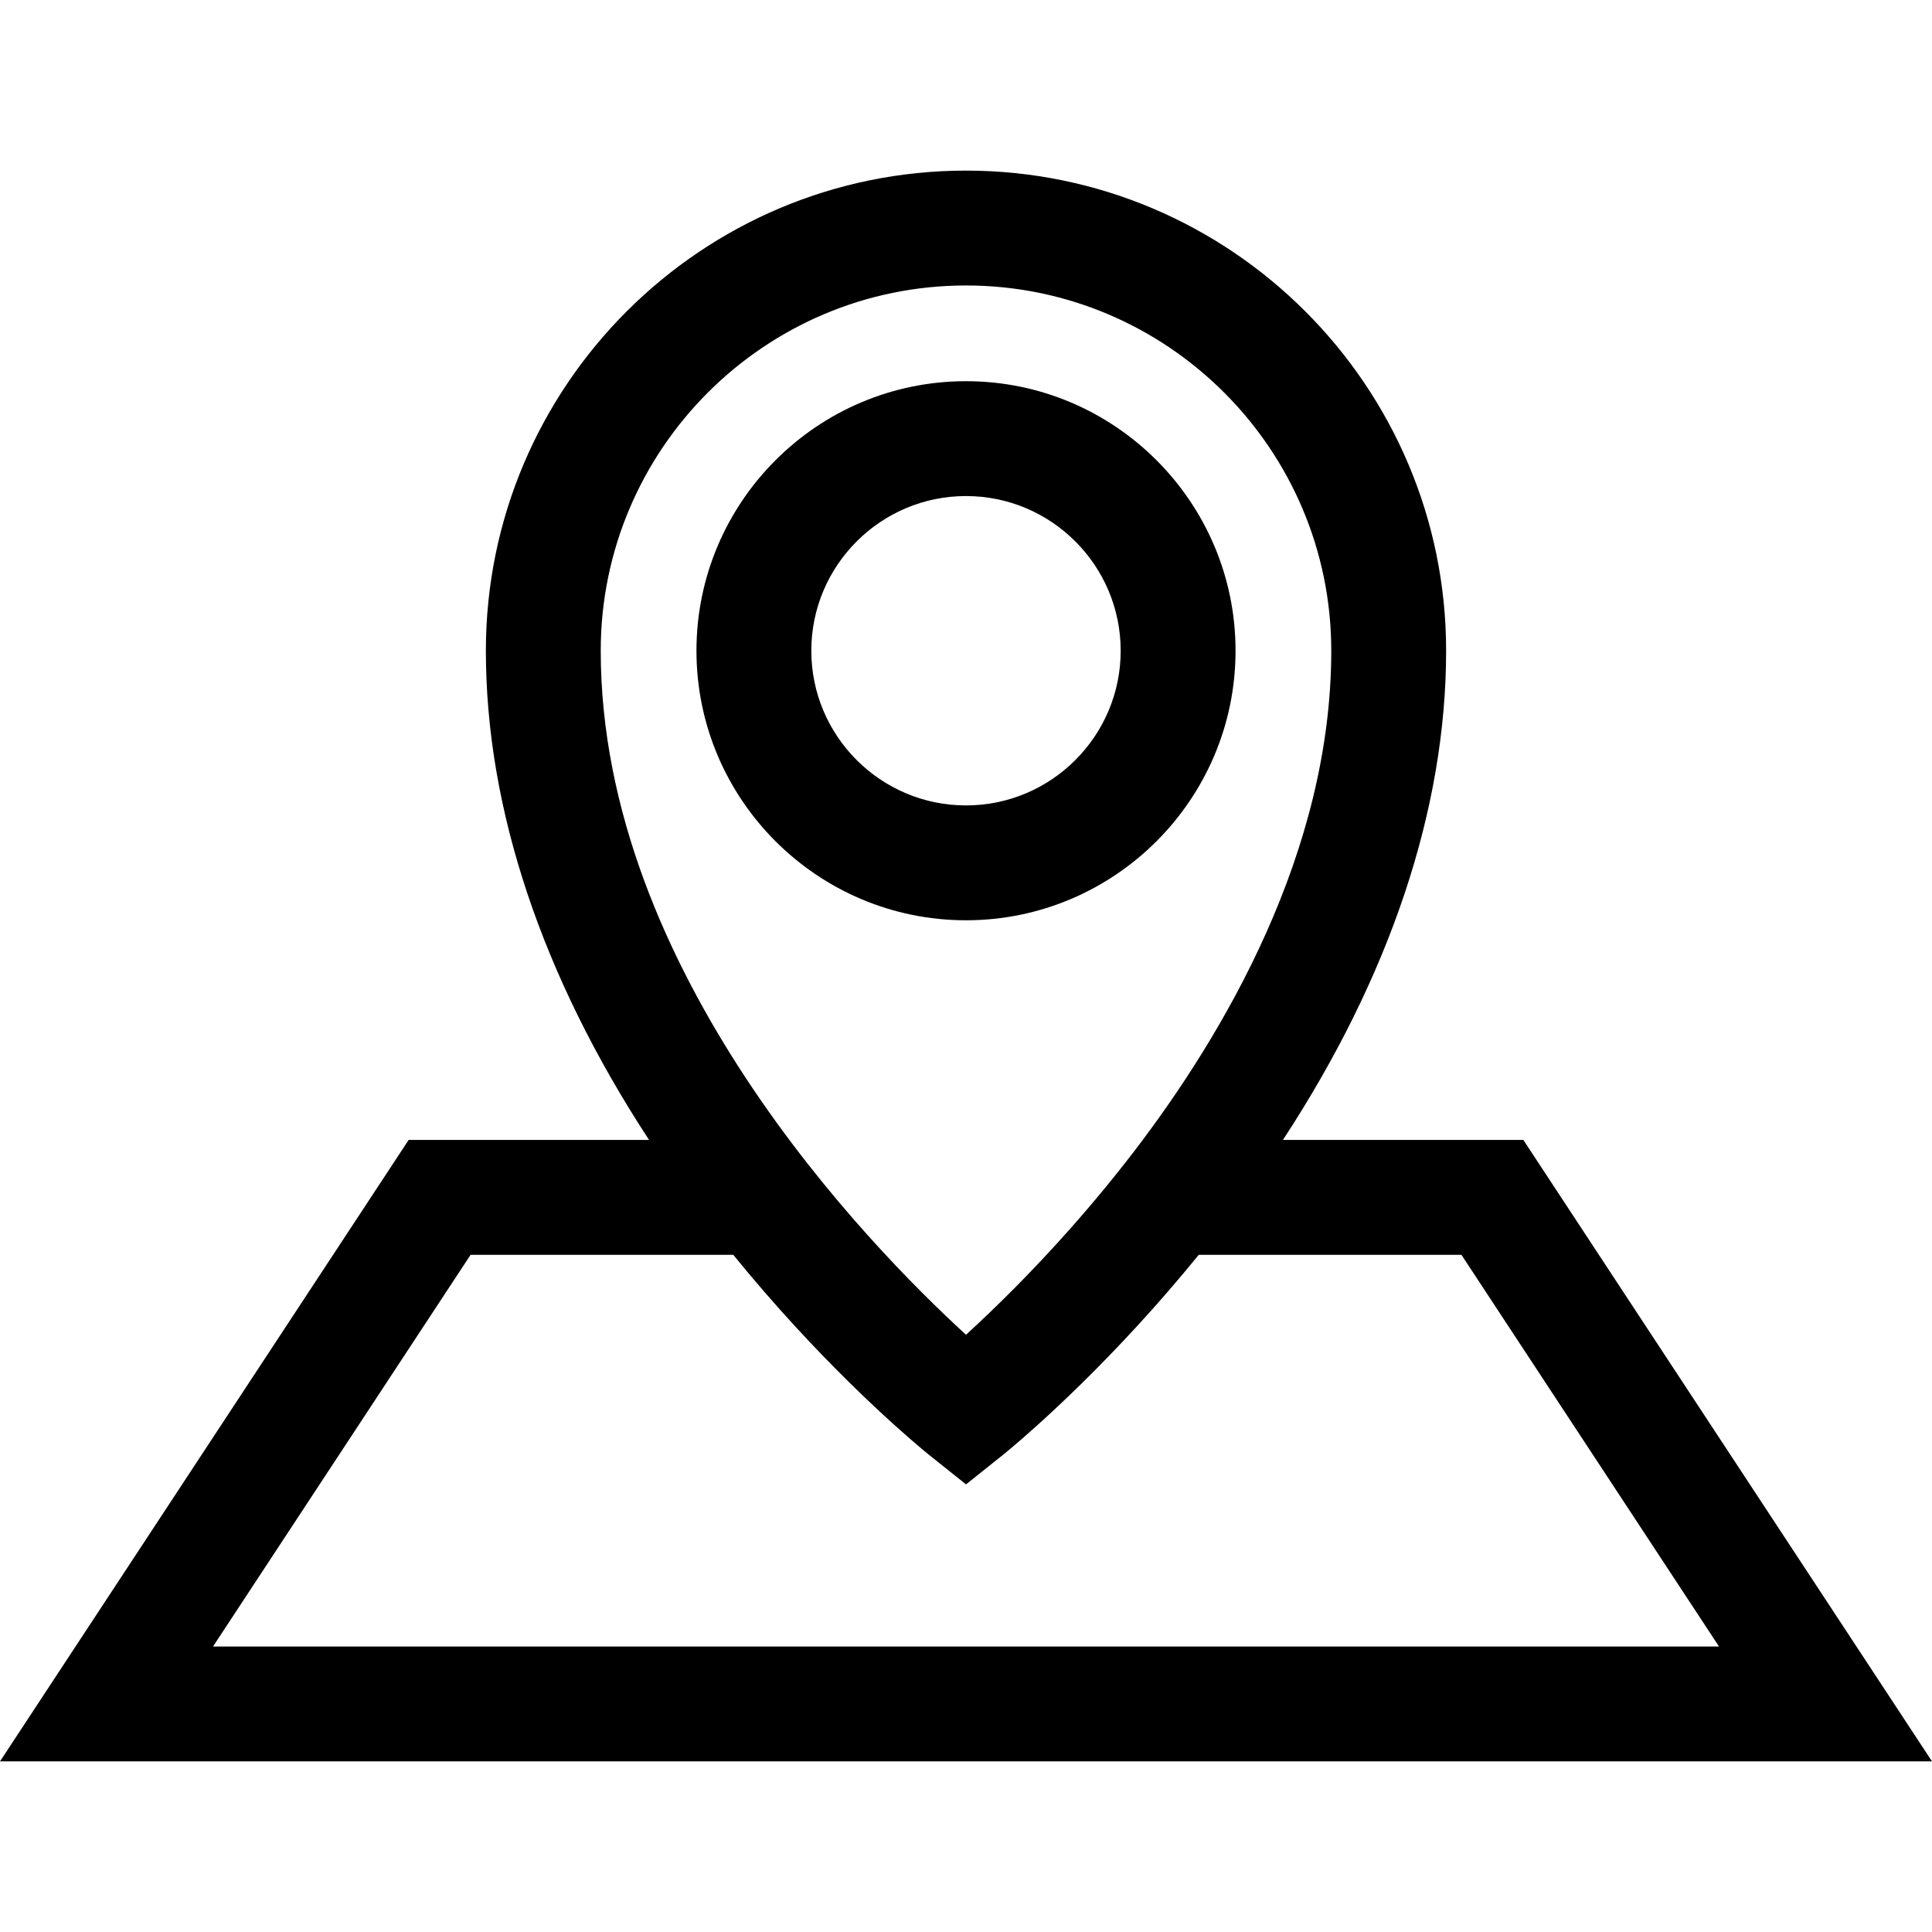 <?xml version="1.0" encoding="iso-8859-1"?>
<!-- Generator: Adobe Illustrator 19.0.0, SVG Export Plug-In . SVG Version: 6.00 Build 0)  -->
<svg version="1.1" id="Layer_1" xmlns="http://www.w3.org/2000/svg" xmlns:xlink="http://www.w3.org/1999/xlink" x="0px" y="0px"
	 viewBox="0 0 512 512" style="enable-background:new 0 0 512 512;" xml:space="preserve">
<g>
	<g>
		<path d="M256.001,101.02c-39.388,0-71.432,32.045-71.432,71.432c0,39.388,32.045,71.432,71.432,71.432
			c39.388,0,71.432-32.045,71.432-71.432C327.433,133.065,295.389,101.02,256.001,101.02z M256,213.445
			c-22.603,0-40.993-18.389-40.993-40.993s18.389-40.993,40.993-40.993s40.993,18.39,40.993,40.993
			C296.993,195.056,278.603,213.445,256,213.445z"/>
	</g>
</g>
<g>
	<g>
		<path d="M403.703,302.096h-63.715c28.369-43.321,43.249-87.709,43.249-129.644c0-70.159-57.079-127.238-127.238-127.238
			s-127.238,57.079-127.238,127.238c0,41.935,14.881,86.323,43.249,129.644h-63.715L0,466.786h512L403.703,302.096z
			 M159.202,172.453c-0.001-53.377,43.423-96.8,96.798-96.8s96.799,43.424,96.799,96.799c0,53.343-28.498,101.699-52.407,132.872
			c-0.767,0.999-1.533,1.977-2.3,2.955c-0.781,0.997-1.563,1.981-2.344,2.956c-0.249,0.31-0.498,0.623-0.747,0.931
			c-0.777,0.963-1.552,1.914-2.327,2.854c-0.249,0.301-0.497,0.604-0.745,0.903c-0.774,0.935-1.546,1.857-2.315,2.767
			c-0.242,0.287-0.485,0.573-0.727,0.858c-0.774,0.911-1.545,1.81-2.313,2.696c-0.229,0.265-0.458,0.528-0.686,0.79
			c-0.775,0.889-1.545,1.766-2.311,2.63c-0.216,0.244-0.431,0.485-0.646,0.727c-0.777,0.871-1.549,1.731-2.315,2.574
			c-0.19,0.209-0.378,0.415-0.567,0.622c-0.783,0.859-1.563,1.708-2.333,2.537c-0.162,0.174-0.324,0.347-0.485,0.521
			c-0.791,0.85-1.578,1.687-2.353,2.505c-0.123,0.129-0.244,0.256-0.365,0.383c-0.808,0.849-1.607,1.684-2.394,2.497
			c-0.074,0.077-0.147,0.151-0.222,0.228c-0.827,0.853-1.645,1.69-2.445,2.502c-0.018,0.018-0.036,0.036-0.053,0.054
			c-5.135,5.2-9.71,9.54-13.394,12.908C229.93,329.862,159.202,257.301,159.202,172.453z M124.712,332.535h69.609
			c22.376,27.534,43.37,45.907,50.029,51.489c0.002,0.002,0.004,0.003,0.006,0.005c0.241,0.202,0.465,0.389,0.668,0.557
			c0.014,0.011,0.025,0.021,0.04,0.032c0.396,0.328,0.721,0.596,0.96,0.789c0.019,0.016,0.03,0.025,0.05,0.041
			c0.191,0.155,0.329,0.266,0.4,0.323c0.007,0.006,0.024,0.019,0.03,0.024l0.002,0.001h0.001l0.01,0.008l9.486,7.575l9.486-7.575
			l0.01-0.008h0.001l0.002-0.001c0.006-0.005,0.022-0.018,0.03-0.024c0.071-0.057,0.209-0.167,0.4-0.323
			c0.018-0.015,0.029-0.024,0.05-0.041c0.238-0.194,0.564-0.462,0.96-0.789c0.014-0.011,0.025-0.021,0.04-0.032
			c0.203-0.168,0.426-0.355,0.668-0.557c0.002-0.001,0.004-0.003,0.006-0.005c6.66-5.583,27.653-23.955,50.029-51.489h69.609
			l68.264,103.811H56.448L124.712,332.535z"/>
	</g>
</g>
<g>
</g>
<g>
</g>
<g>
</g>
<g>
</g>
<g>
</g>
<g>
</g>
<g>
</g>
<g>
</g>
<g>
</g>
<g>
</g>
<g>
</g>
<g>
</g>
<g>
</g>
<g>
</g>
<g>
</g>
</svg>
